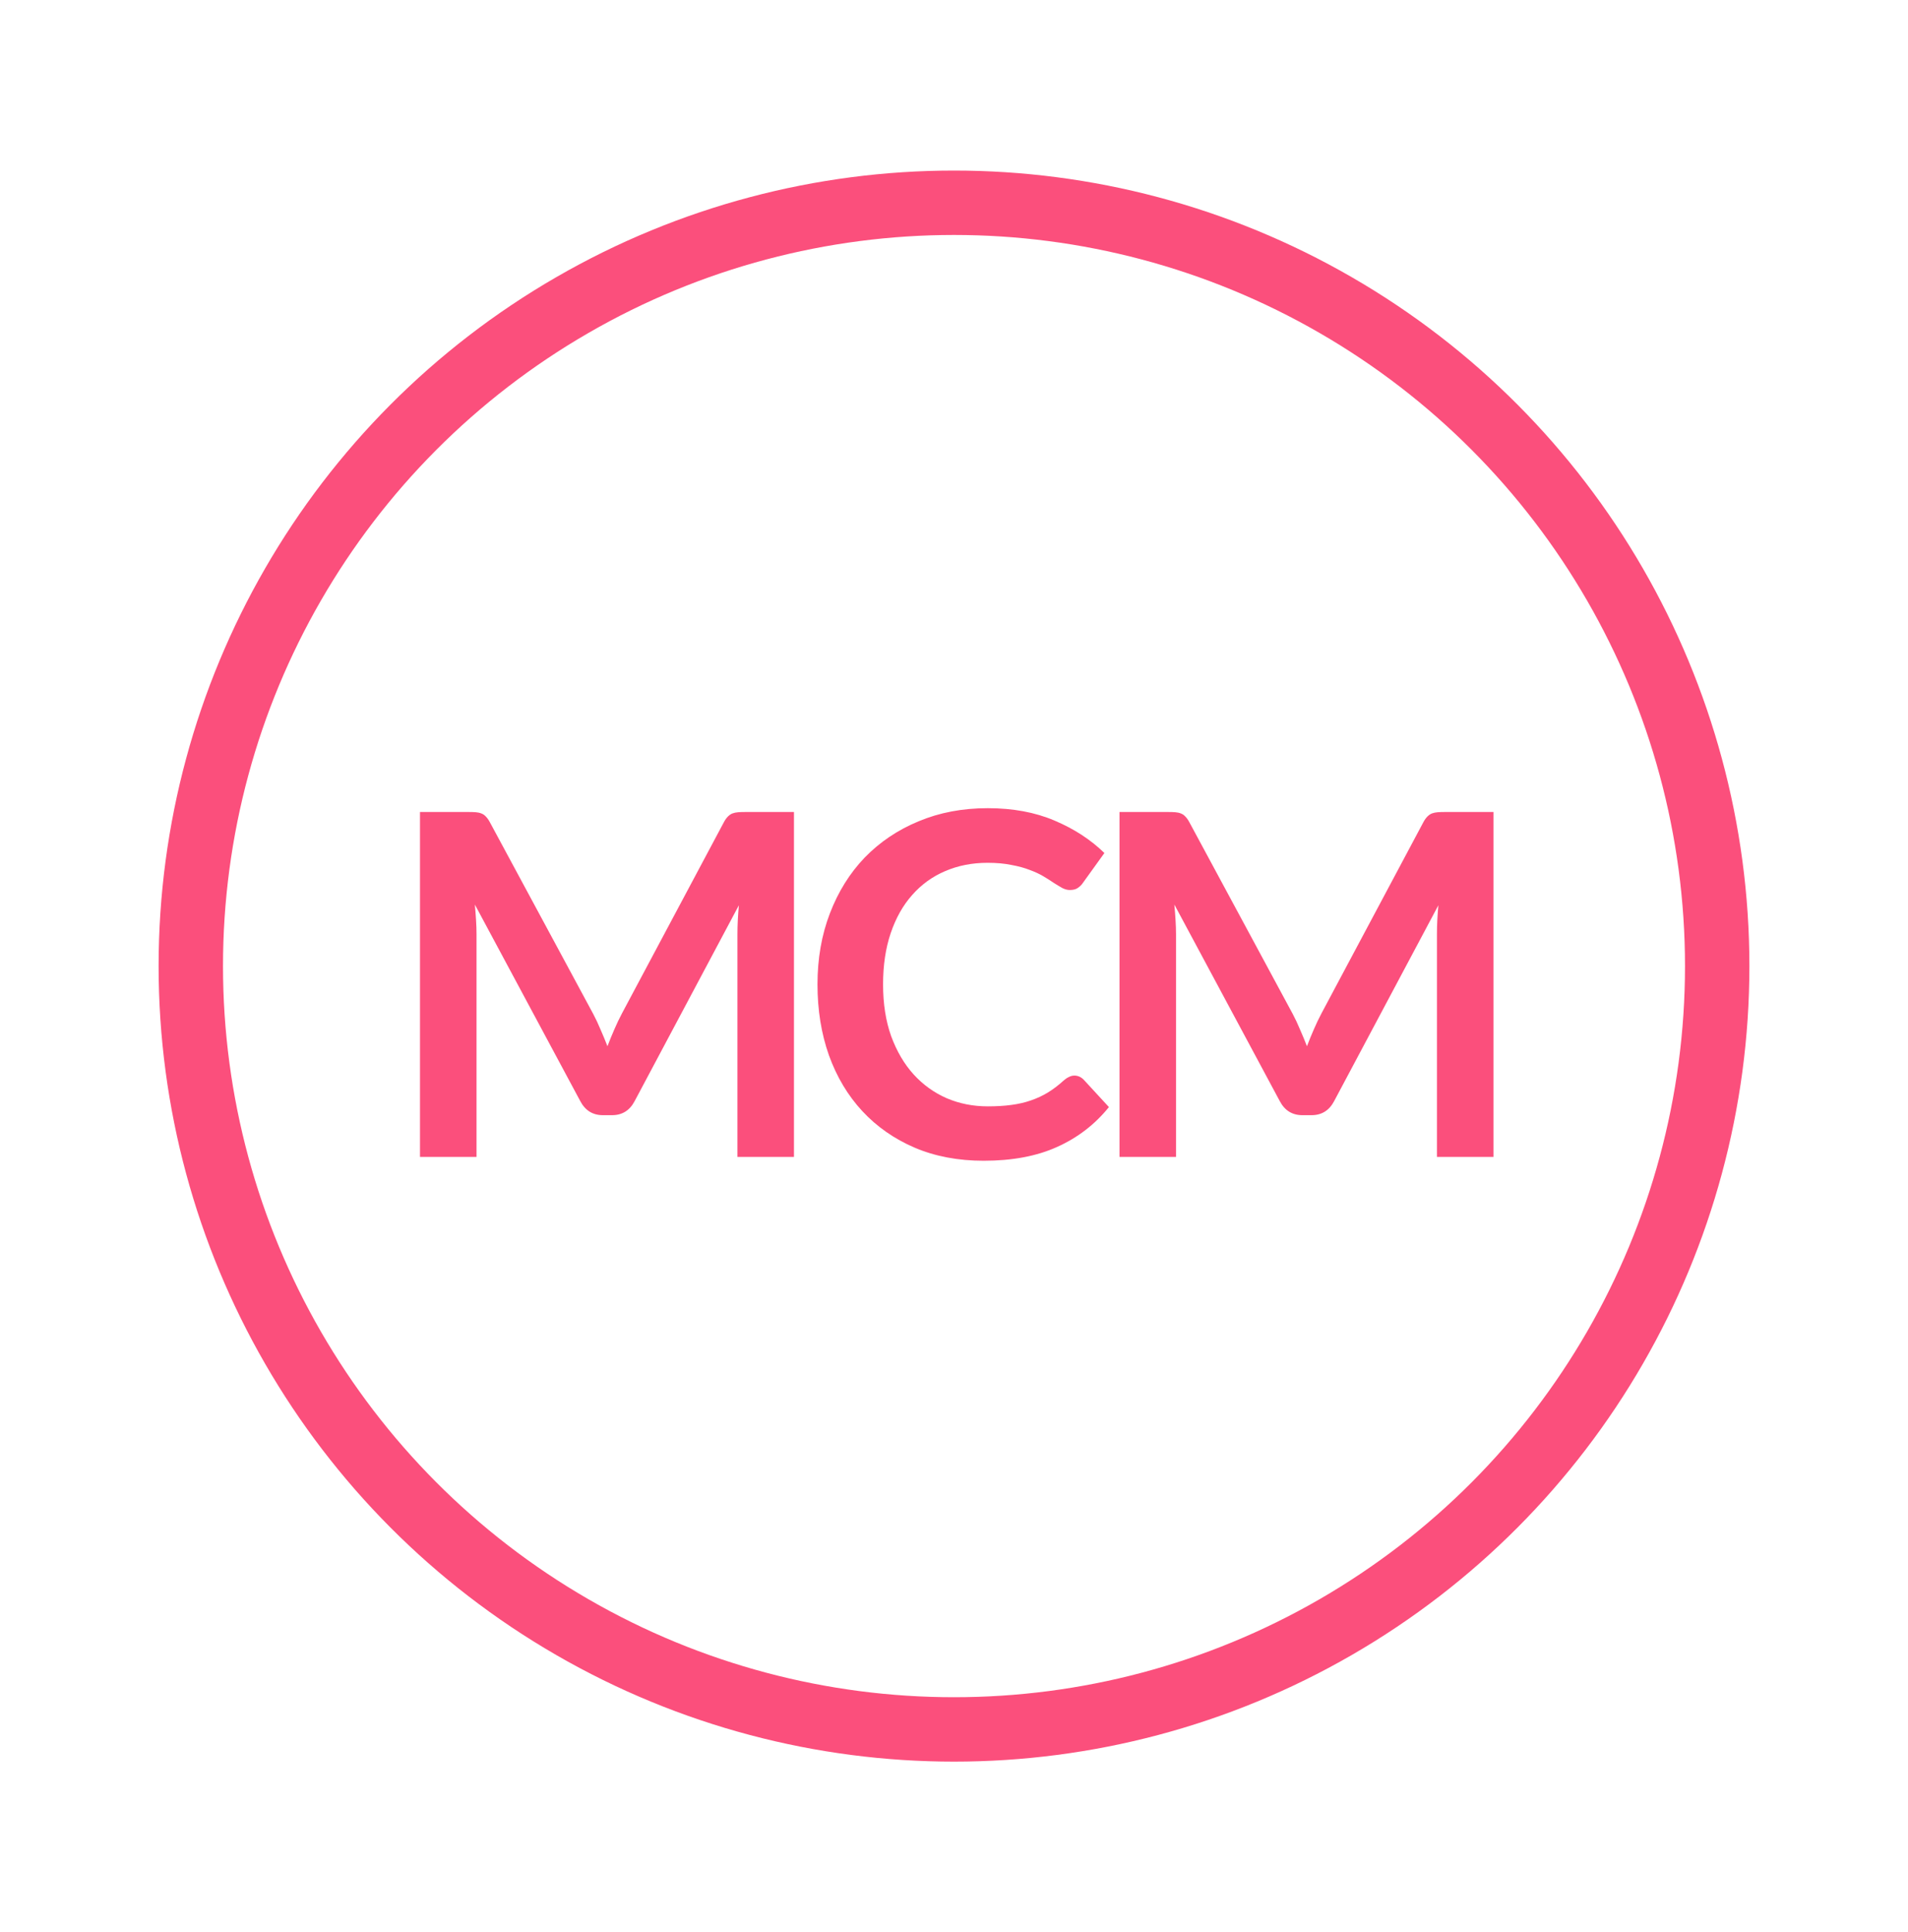 <svg width="80" height="81" viewBox="0 0 80 81" fill="none" xmlns="http://www.w3.org/2000/svg">
<circle cx="40" cy="40.5" r="32" stroke="#FB4F7C" stroke-width="2.7" stroke-linejoin="round"/>
<path d="M33.29 34.04V48.5H30.92V39.16C30.92 38.787 30.94 38.383 30.98 37.95L26.61 46.16C26.403 46.553 26.087 46.75 25.66 46.75H25.28C24.853 46.75 24.537 46.553 24.33 46.16L19.91 37.92C19.93 38.14 19.947 38.357 19.96 38.57C19.973 38.783 19.98 38.98 19.98 39.16V48.5H17.61V34.04H19.64C19.76 34.04 19.863 34.043 19.95 34.05C20.037 34.057 20.113 34.073 20.18 34.1C20.253 34.127 20.317 34.17 20.37 34.23C20.43 34.29 20.487 34.37 20.54 34.47L24.87 42.5C24.983 42.713 25.087 42.933 25.18 43.16C25.28 43.387 25.377 43.62 25.47 43.86C25.563 43.613 25.66 43.377 25.76 43.15C25.86 42.917 25.967 42.693 26.08 42.48L30.35 34.47C30.403 34.37 30.46 34.29 30.52 34.23C30.58 34.17 30.643 34.127 30.71 34.1C30.783 34.073 30.863 34.057 30.95 34.05C31.037 34.043 31.14 34.04 31.26 34.04H33.29ZM45.046 45.09C45.193 45.09 45.323 45.147 45.436 45.26L46.496 46.41C45.91 47.137 45.186 47.693 44.326 48.08C43.473 48.467 42.446 48.66 41.246 48.66C40.173 48.66 39.206 48.477 38.346 48.11C37.493 47.743 36.763 47.233 36.156 46.58C35.55 45.927 35.083 45.147 34.756 44.24C34.436 43.333 34.276 42.343 34.276 41.27C34.276 40.183 34.45 39.19 34.796 38.29C35.143 37.383 35.63 36.603 36.256 35.95C36.89 35.297 37.643 34.79 38.516 34.43C39.39 34.063 40.356 33.88 41.416 33.88C42.47 33.88 43.403 34.053 44.216 34.4C45.036 34.747 45.733 35.2 46.306 35.76L45.406 37.01C45.353 37.09 45.283 37.16 45.196 37.22C45.116 37.28 45.003 37.31 44.856 37.31C44.756 37.31 44.653 37.283 44.546 37.23C44.44 37.17 44.323 37.1 44.196 37.02C44.07 36.933 43.923 36.84 43.756 36.74C43.59 36.64 43.396 36.55 43.176 36.47C42.956 36.383 42.7 36.313 42.406 36.26C42.12 36.2 41.786 36.17 41.406 36.17C40.76 36.17 40.166 36.287 39.626 36.52C39.093 36.747 38.633 37.08 38.246 37.52C37.86 37.953 37.56 38.487 37.346 39.12C37.133 39.747 37.026 40.463 37.026 41.27C37.026 42.083 37.14 42.807 37.366 43.44C37.6 44.073 37.913 44.607 38.306 45.04C38.7 45.473 39.163 45.807 39.696 46.04C40.23 46.267 40.803 46.38 41.416 46.38C41.783 46.38 42.113 46.36 42.406 46.32C42.706 46.28 42.98 46.217 43.226 46.13C43.48 46.043 43.716 45.933 43.936 45.8C44.163 45.66 44.386 45.49 44.606 45.29C44.673 45.23 44.743 45.183 44.816 45.15C44.89 45.11 44.966 45.09 45.046 45.09ZM62.619 34.04V48.5H60.249V39.16C60.249 38.787 60.269 38.383 60.309 37.95L55.939 46.16C55.732 46.553 55.416 46.75 54.989 46.75H54.609C54.182 46.75 53.866 46.553 53.659 46.16L49.239 37.92C49.259 38.14 49.276 38.357 49.289 38.57C49.302 38.783 49.309 38.98 49.309 39.16V48.5H46.939V34.04H48.969C49.089 34.04 49.192 34.043 49.279 34.05C49.366 34.057 49.442 34.073 49.509 34.1C49.582 34.127 49.646 34.17 49.699 34.23C49.759 34.29 49.816 34.37 49.869 34.47L54.199 42.5C54.312 42.713 54.416 42.933 54.509 43.16C54.609 43.387 54.706 43.62 54.799 43.86C54.892 43.613 54.989 43.377 55.089 43.15C55.189 42.917 55.296 42.693 55.409 42.48L59.679 34.47C59.732 34.37 59.789 34.29 59.849 34.23C59.909 34.17 59.972 34.127 60.039 34.1C60.112 34.073 60.192 34.057 60.279 34.05C60.366 34.043 60.469 34.04 60.589 34.04H62.619Z" fill="#FB4F7C"/>
</svg>
